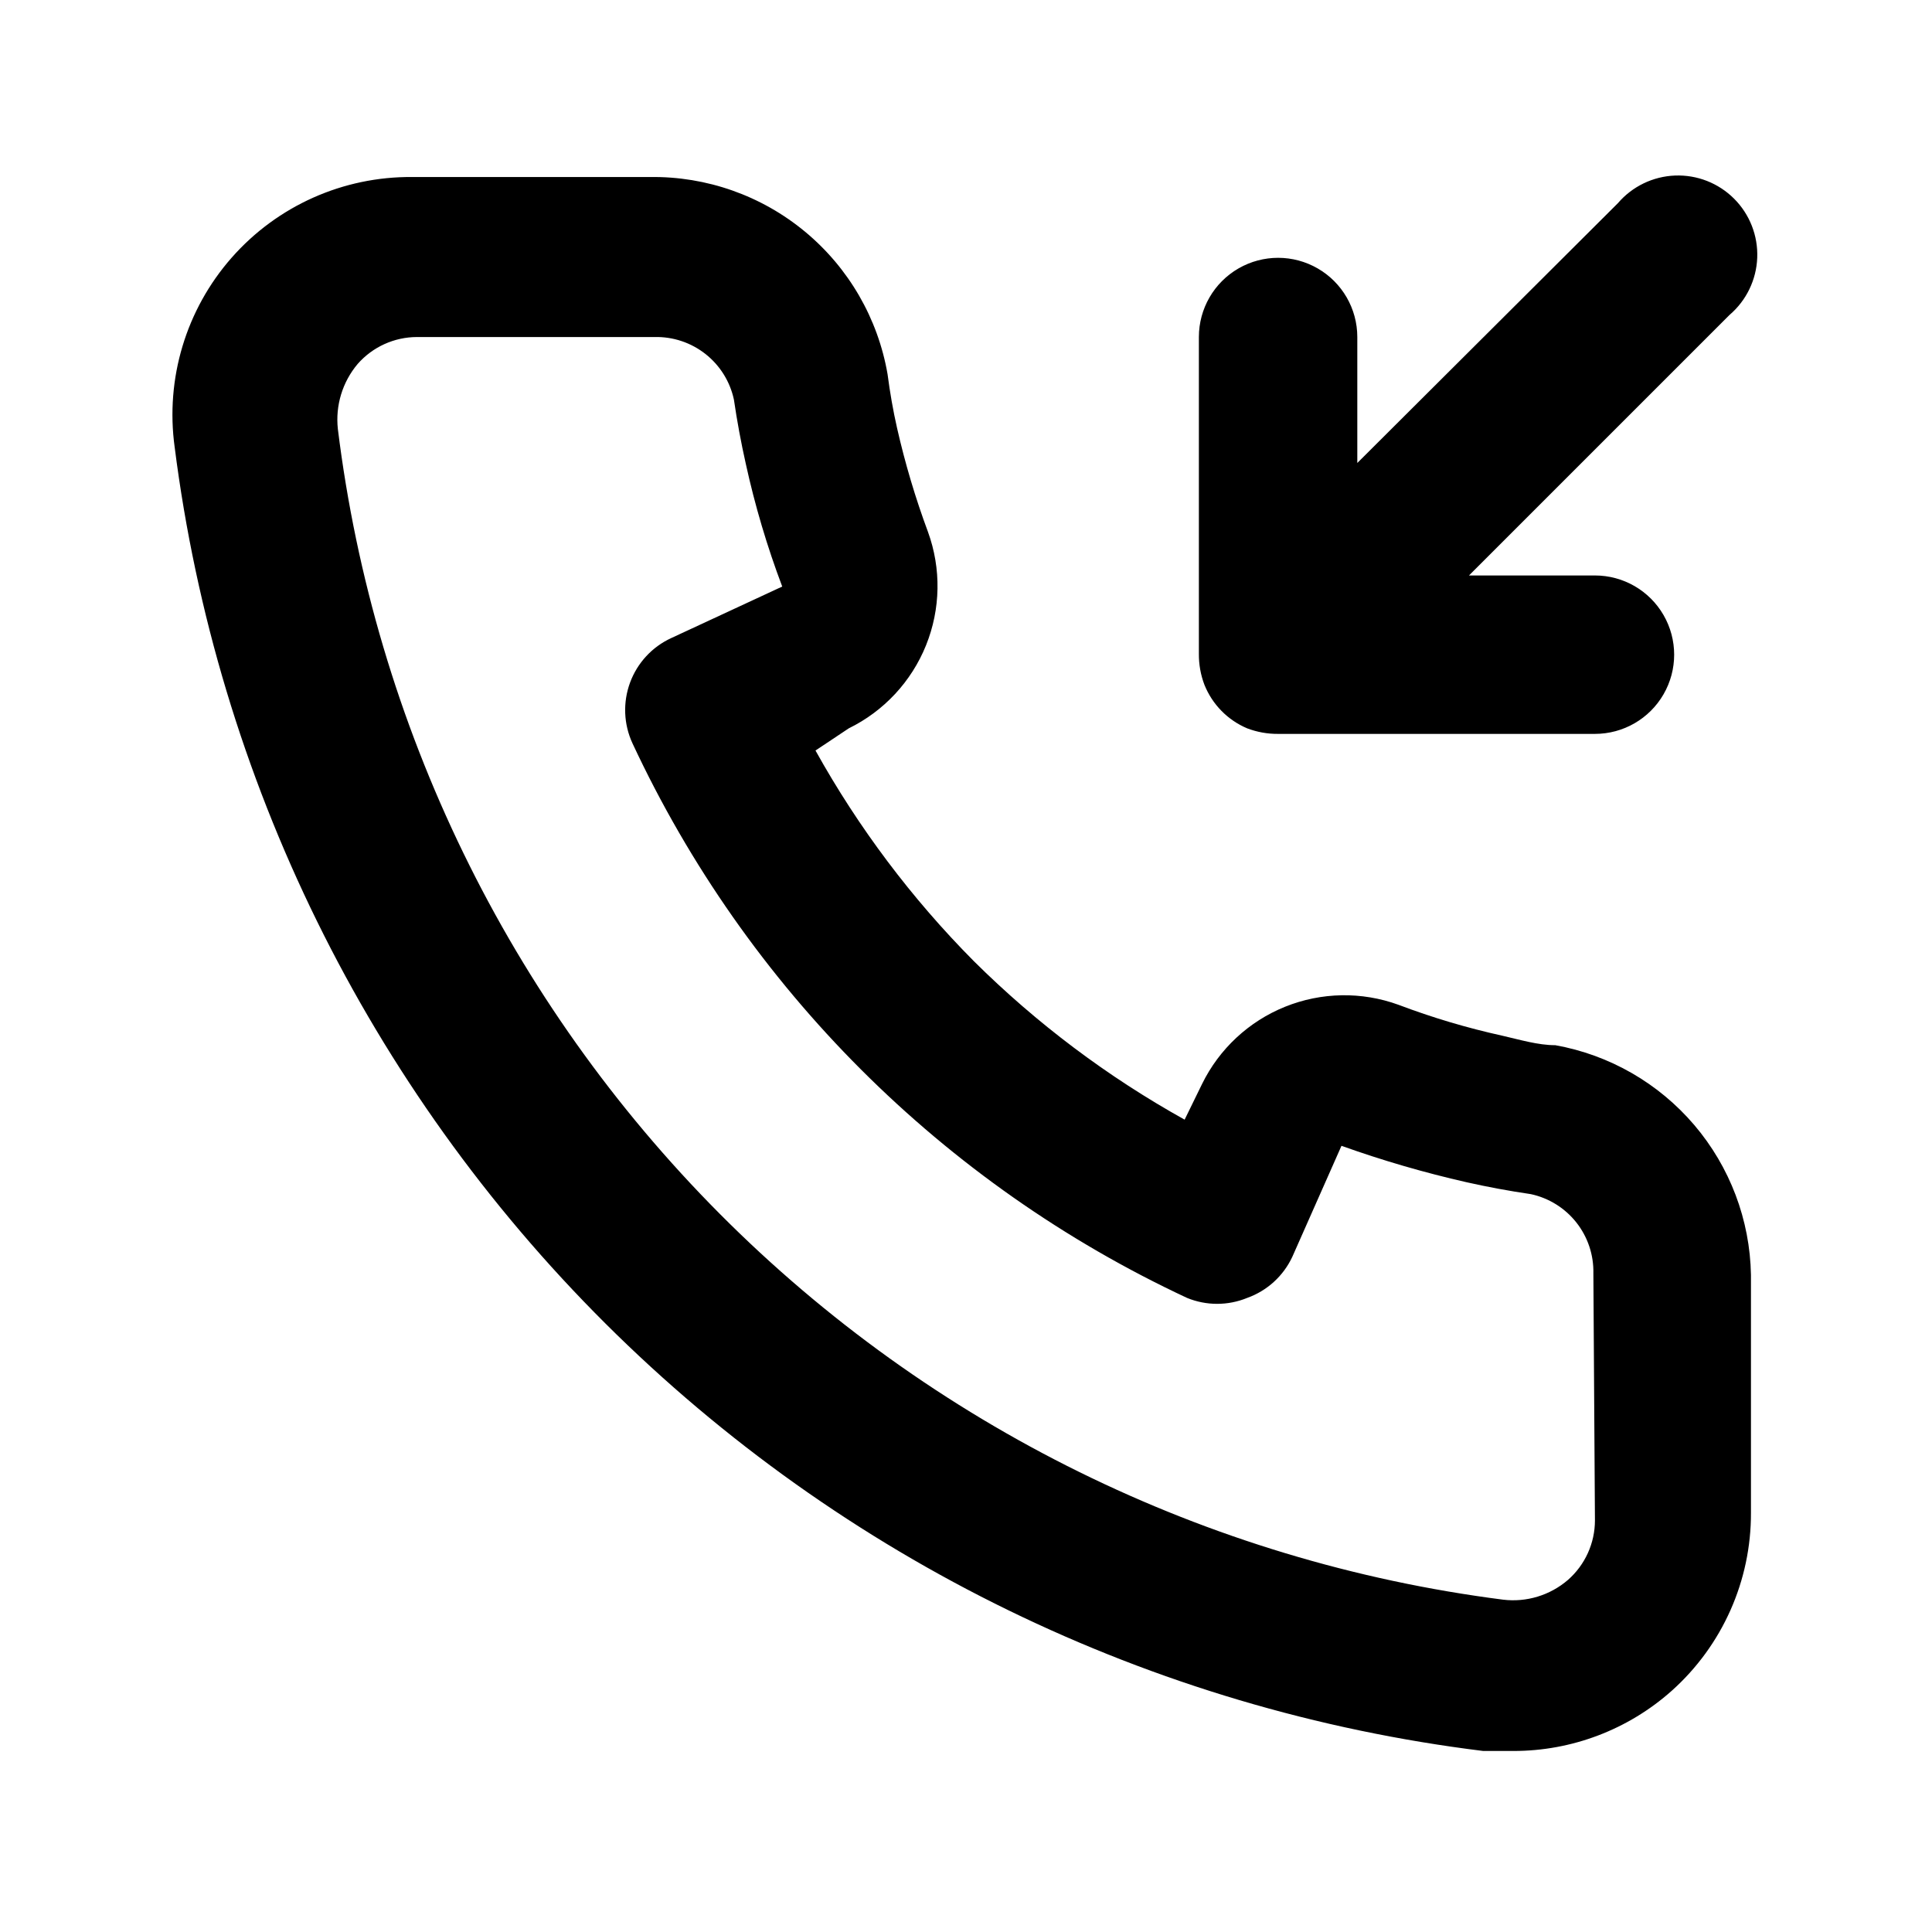 <?xml version="1.0" encoding="UTF-8"?>
<!-- Uploaded to: ICON Repo, www.iconrepo.com, Generator: ICON Repo Mixer Tools -->
<svg fill="#000000" width="800px" height="800px" version="1.1" viewBox="144 144 512 512" xmlns="http://www.w3.org/2000/svg">
 <path d="m474.52 337.02c2.613 0.992 5.391 1.492 8.188 1.469h83.969c7.5 0 14.43-4 18.18-10.496s3.75-14.496 0-20.992-10.68-10.496-18.18-10.496h-33.379l69.062-69.062h0.004c4.441-3.805 7.094-9.293 7.32-15.137 0.227-5.844-1.996-11.516-6.133-15.652s-9.809-6.359-15.652-6.133c-5.844 0.227-11.332 2.879-15.137 7.32l-69.062 68.855v-33.379c0-7.5-4-14.43-10.496-18.18s-14.496-3.75-20.992 0c-6.496 3.75-10.496 10.68-10.496 18.18v83.969c-0.023 2.797 0.473 5.574 1.469 8.188 2.086 5.207 6.168 9.367 11.336 11.547zm81.66 83.969c-4.617 0-9.445-1.469-14.066-2.519-9.352-2.062-18.543-4.797-27.5-8.188-9.738-3.543-20.441-3.359-30.051 0.516-9.613 3.875-17.449 11.168-22.008 20.477l-4.617 9.445c-20.445-11.375-39.234-25.5-55.84-41.984-16.484-16.605-30.609-35.391-41.984-55.84l8.816-5.875c9.309-4.559 16.602-12.395 20.477-22.008 3.875-9.609 4.059-20.316 0.516-30.055-3.332-8.977-6.066-18.16-8.188-27.5-1.051-4.617-1.891-9.445-2.519-14.273-2.547-14.785-10.293-28.176-21.84-37.758-11.543-9.586-26.133-14.73-41.137-14.512h-62.977 0.004c-18.309-0.172-35.781 7.629-47.875 21.375-12.094 13.746-17.605 32.07-15.102 50.207 11.184 87.945 51.348 169.66 114.14 232.23 62.801 62.574 144.66 102.44 232.64 113.3h7.977c15.48 0.02 30.426-5.656 41.984-15.957 13.434-12.012 21.074-29.207 20.992-47.23v-62.977c-0.258-14.582-5.57-28.621-15.023-39.723-9.457-11.102-22.473-18.578-36.828-21.152zm10.496 125.95v-0.004c-0.008 6.031-2.609 11.766-7.137 15.746-4.742 4.094-10.992 6-17.215 5.246-78.617-10.078-151.64-46.047-207.55-102.22-55.91-56.18-91.531-129.38-101.24-208.04-0.676-6.215 1.223-12.434 5.25-17.215 3.977-4.527 9.711-7.129 15.742-7.137h62.977c4.883-0.105 9.648 1.488 13.48 4.516 3.832 3.027 6.488 7.297 7.512 12.07 0.84 5.738 1.891 11.406 3.148 17.004 2.426 11.066 5.652 21.938 9.656 32.535l-29.391 13.645c-5.074 2.328-9.012 6.586-10.941 11.824-1.93 5.238-1.695 11.031 0.656 16.098 30.211 64.711 82.23 116.73 146.95 146.95 5.109 2.098 10.844 2.098 15.953 0 5.289-1.895 9.598-5.824 11.965-10.918l13.016-29.391v0.004c10.852 3.879 21.93 7.106 33.168 9.656 5.598 1.258 11.266 2.309 17.004 3.148 4.773 1.023 9.043 3.68 12.07 7.512 3.027 3.832 4.621 8.598 4.512 13.48z"/>
</svg>